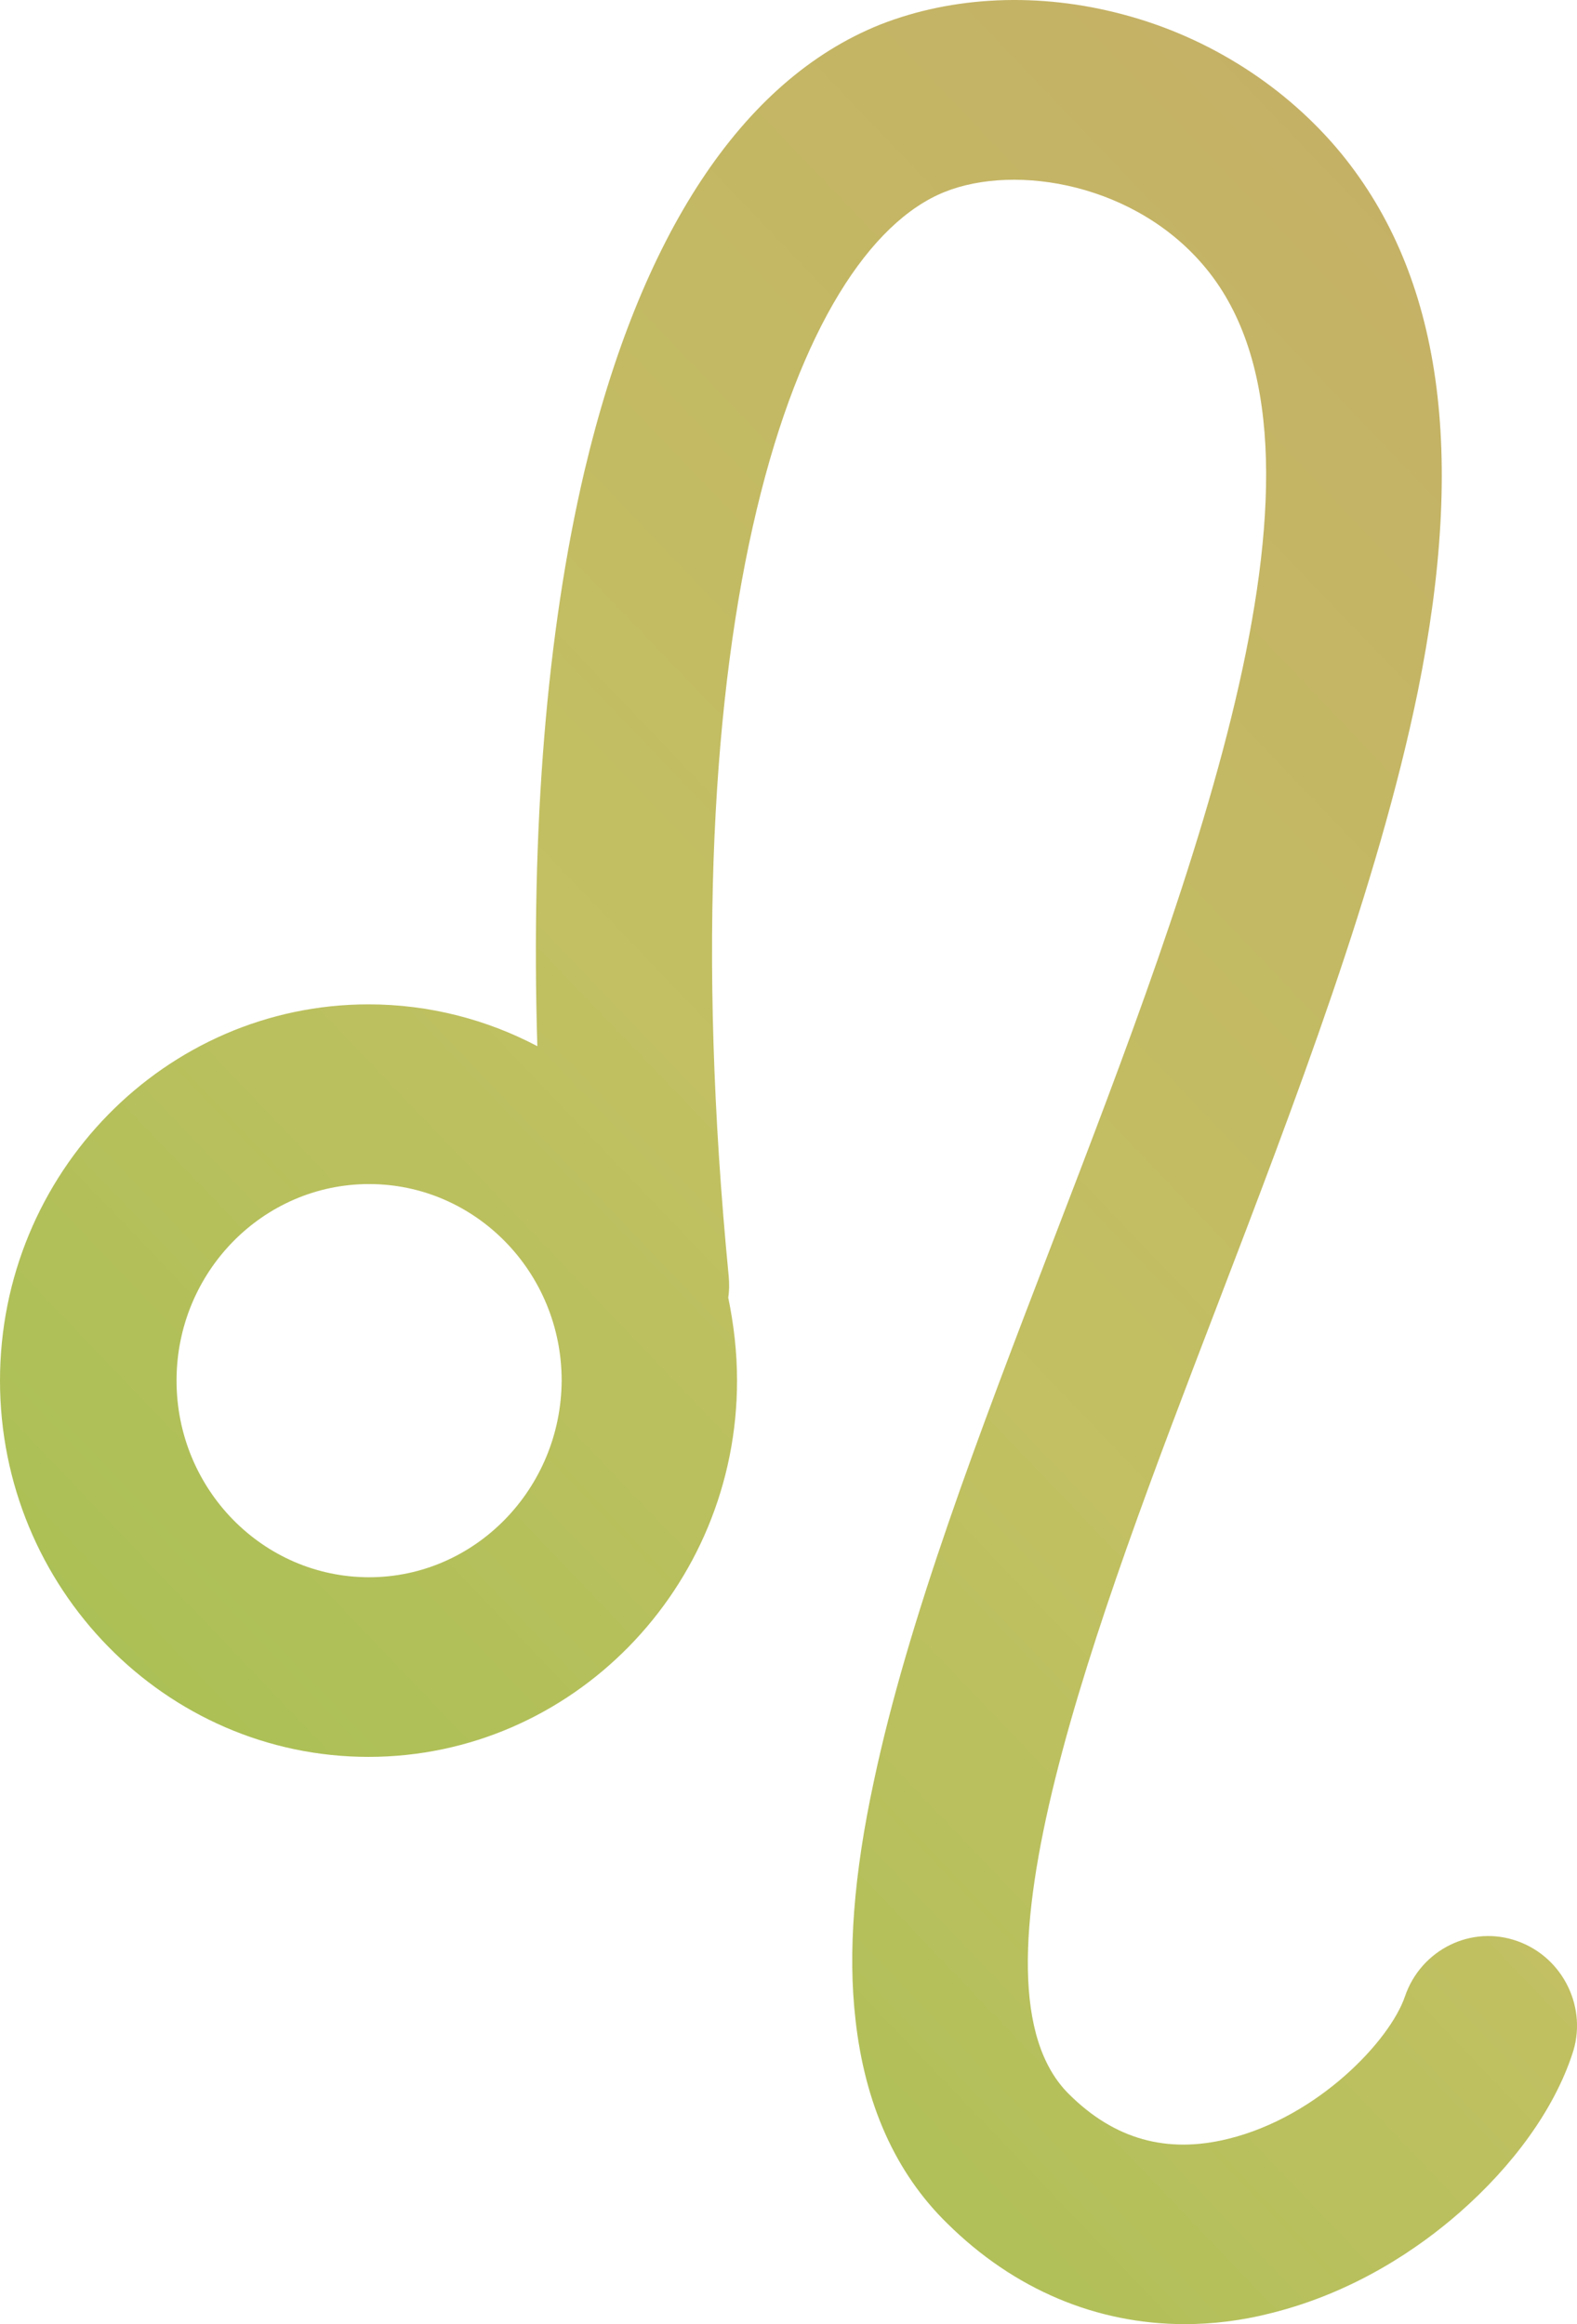 <svg width="19" height="28" viewBox="0 0 19 28" fill="none" xmlns="http://www.w3.org/2000/svg">
<path d="M18.28 23.385C17.727 23.188 17.12 23.487 16.927 24.052C16.747 24.583 15.88 25.502 14.8 25.767C14.06 25.951 13.427 25.774 12.88 25.23C11.534 23.902 13.194 19.567 14.66 15.742C15.614 13.251 16.601 10.671 17.081 8.336C17.667 5.45 17.367 3.327 16.16 1.85C15.5 1.047 14.567 0.448 13.534 0.175C12.52 -0.097 11.48 -0.049 10.6 0.298C8.94 0.965 7.714 2.83 7.04 5.682C6.587 7.615 6.394 9.97 6.474 12.604C5.867 12.284 5.173 12.1 4.44 12.1C1.993 12.1 0 14.135 0 16.633C0 19.131 1.993 21.166 4.44 21.166C6.887 21.166 8.88 19.131 8.88 16.633C8.88 16.286 8.84 15.953 8.774 15.633C8.787 15.551 8.787 15.469 8.78 15.381C8.007 7.431 9.587 3.034 11.38 2.313C12.247 1.965 13.7 2.217 14.534 3.238C16.334 5.437 14.4 10.494 12.687 14.952C11.787 17.294 10.94 19.512 10.527 21.466C10.287 22.582 10.214 23.521 10.307 24.331C10.42 25.346 10.787 26.176 11.414 26.788C12.22 27.585 13.214 28 14.274 28C14.607 28 14.954 27.959 15.3 27.871C16.327 27.619 17.107 27.074 17.581 26.659C18.234 26.087 18.721 25.414 18.941 24.753C19.134 24.202 18.84 23.583 18.28 23.385ZM4.447 19.002C3.167 19.002 2.127 17.94 2.127 16.633C2.127 15.326 3.167 14.265 4.447 14.265C5.727 14.265 6.767 15.326 6.767 16.633C6.76 17.94 5.72 19.002 4.447 19.002Z" fill="url(#paint0_linear)"/>
<defs>
<linearGradient id="paint0_linear" x1="17.129" y1="1.324" x2="-3.238" y2="20.805" gradientUnits="userSpaceOnUse">
<stop stop-color="#C5B066"/>
<stop offset="0.506" stop-color="#C2C062"/>
<stop offset="1" stop-color="#A2C051"/>
</linearGradient>
</defs>
</svg>
